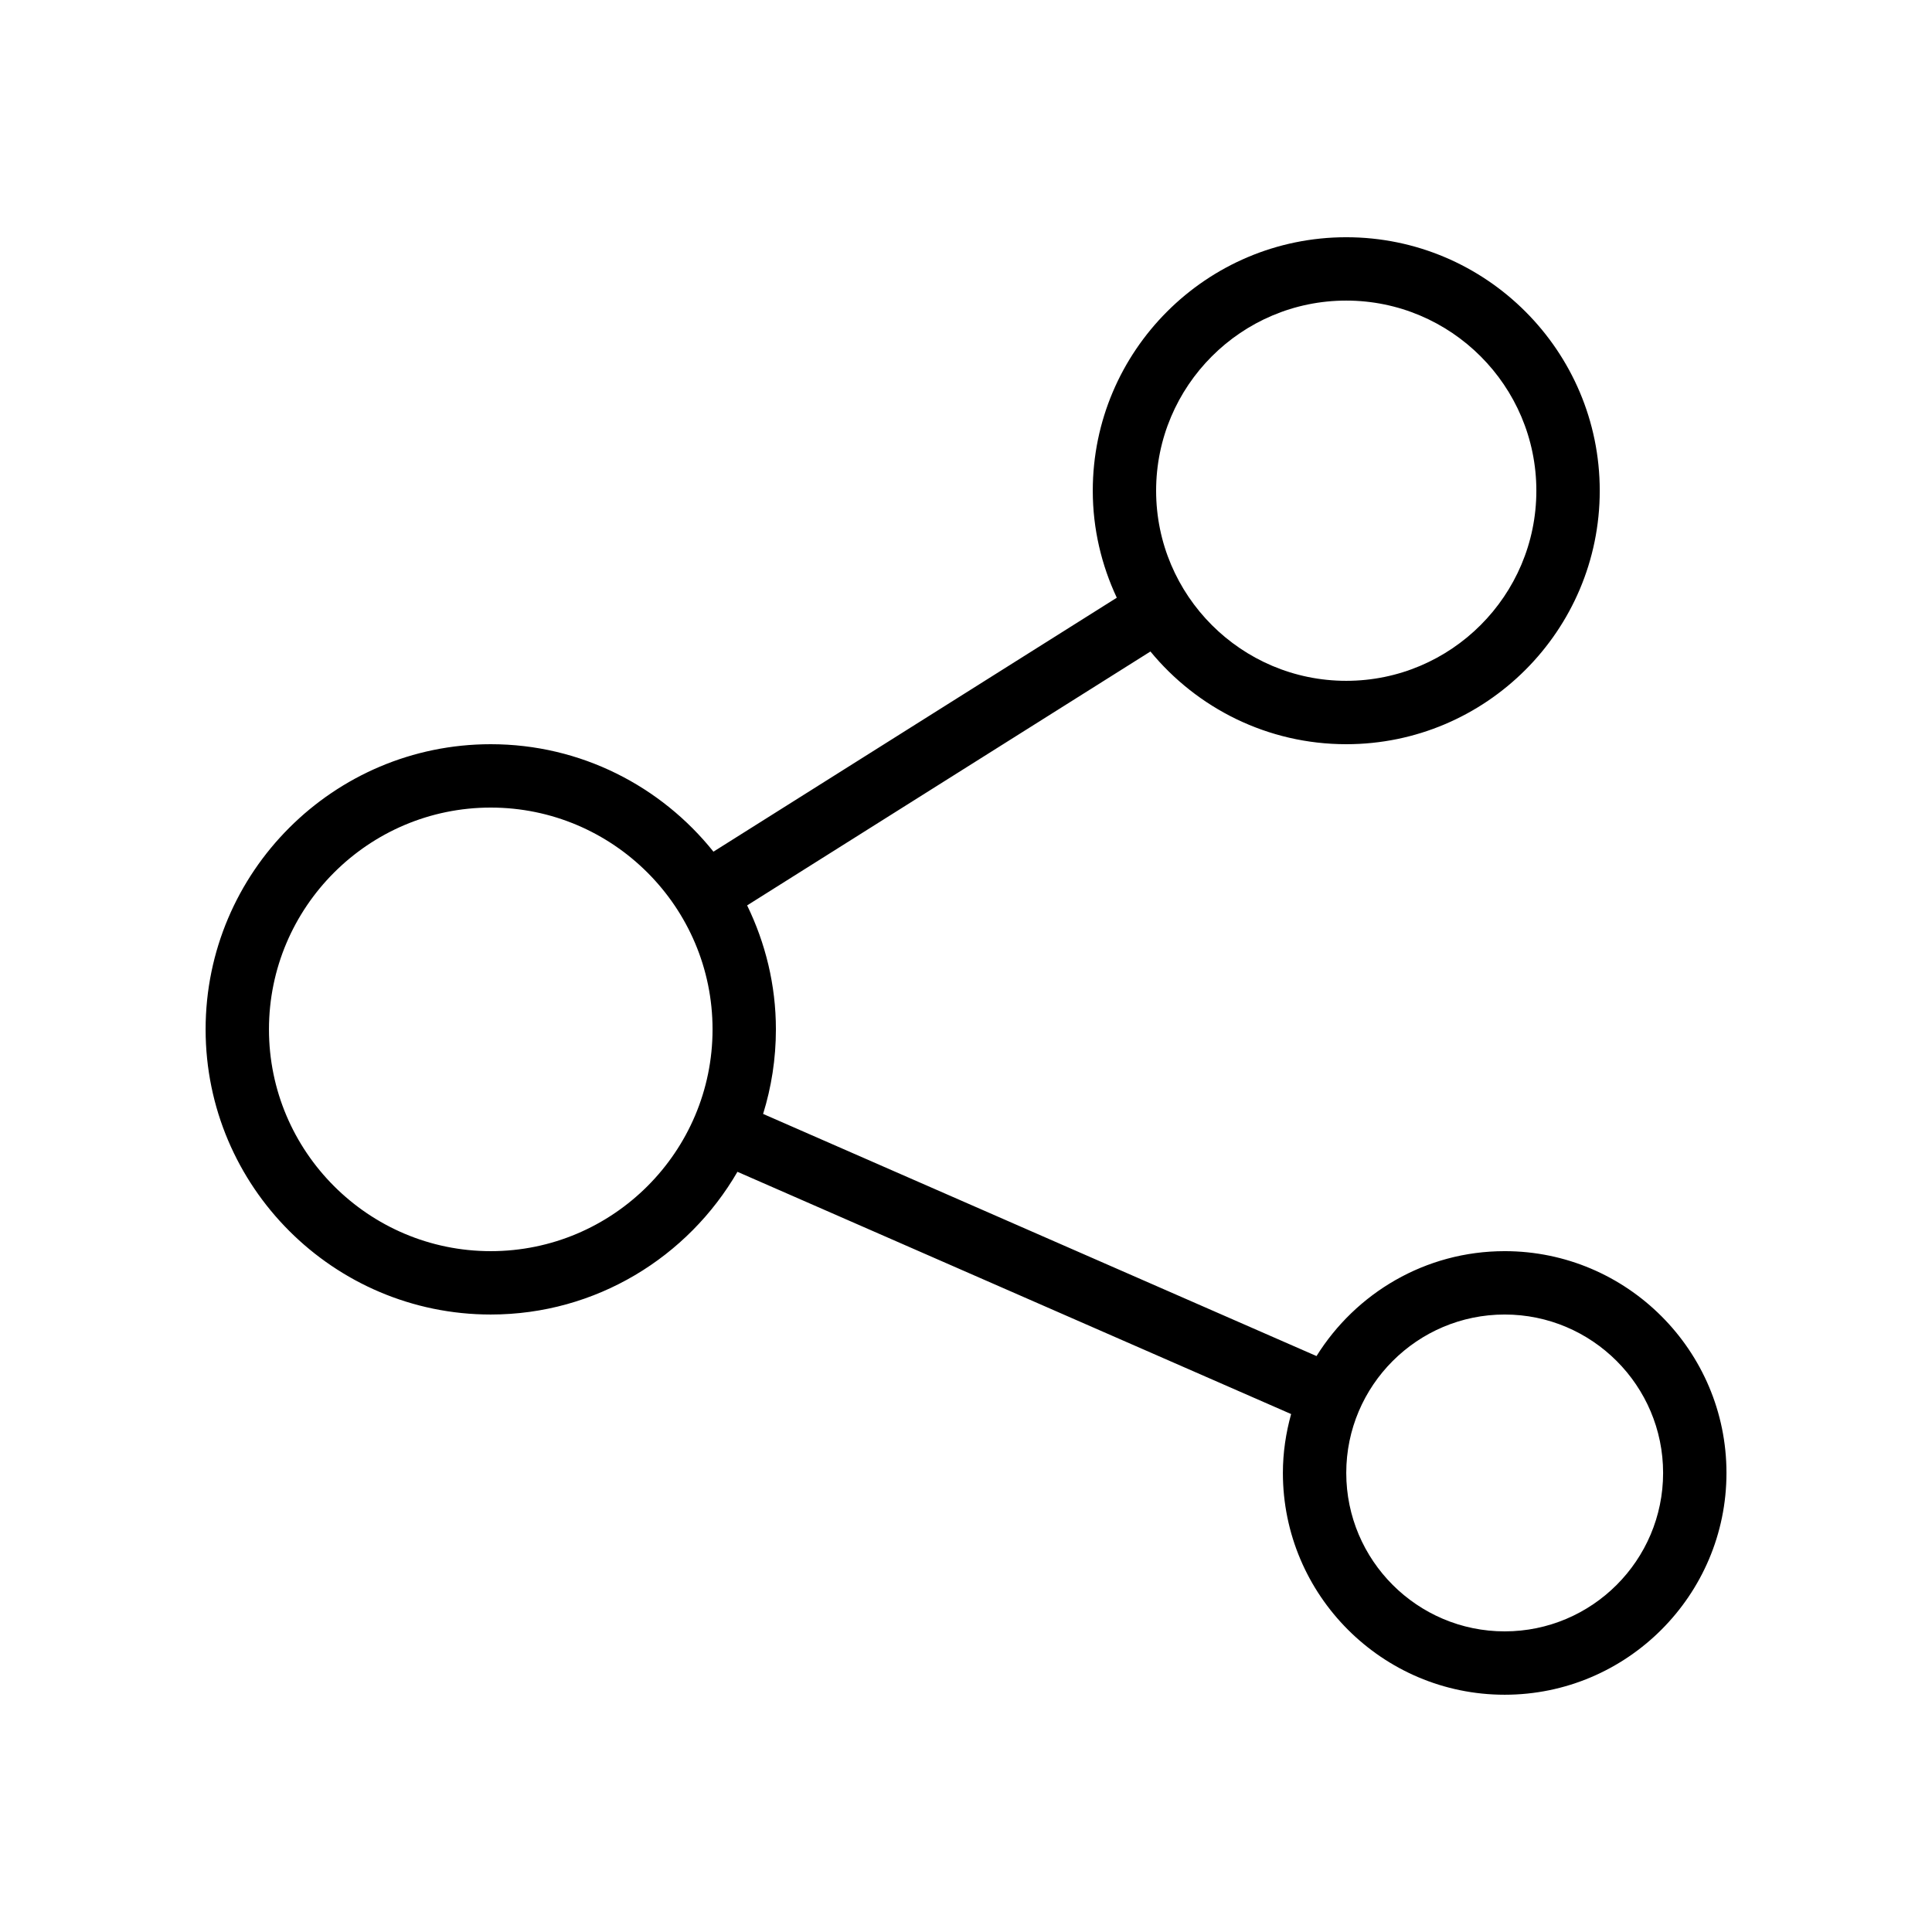 <?xml version="1.0" encoding="UTF-8"?>
<!-- Uploaded to: SVG Find, www.svgfind.com, Generator: SVG Find Mixer Tools -->
<svg fill="#000000" width="800px" height="800px" version="1.1" viewBox="144 144 512 512" xmlns="http://www.w3.org/2000/svg">
 <path d="m542.75 475.57c-21.035 0-39.465 11.145-49.859 27.801l-146.66-64.168c2.199-7.086 3.391-14.609 3.391-22.41 0-11.789-2.789-22.906-7.625-32.855l106.88-67.285c12.328 14.988 31.012 24.57 51.895 24.57 37.039 0 67.176-30.137 67.176-67.176s-30.137-67.176-67.176-67.176c-37.039 0-67.176 30.137-67.176 67.176 0 10.145 2.324 19.723 6.363 28.355l-106.89 67.301c-13.863-17.332-35.141-28.48-59.012-28.48-41.672 0-75.57 33.898-75.57 75.57s33.898 75.57 75.57 75.57c27.91 0 52.277-15.25 65.371-37.82l146.73 64.195c-1.379 4.981-2.18 10.203-2.18 15.609 0 32.402 26.375 58.777 58.777 58.777 32.402 0 58.777-26.375 58.777-58.777 0.004-32.402-26.371-58.777-58.773-58.777zm-41.984-251.91c27.785 0 50.383 22.598 50.383 50.383s-22.598 50.383-50.383 50.383c-27.785 0-50.383-22.598-50.383-50.383s22.598-50.383 50.383-50.383zm-226.71 251.91c-32.402 0-58.777-26.375-58.777-58.777 0-32.402 26.375-58.777 58.777-58.777s58.777 26.375 58.777 58.777c0 32.402-26.375 58.777-58.777 58.777zm268.7 100.76c-23.148 0-41.984-18.836-41.984-41.984 0-23.148 18.836-41.984 41.984-41.984 23.148 0 41.984 18.836 41.984 41.984 0 23.148-18.836 41.984-41.984 41.984z"/>
</svg>
